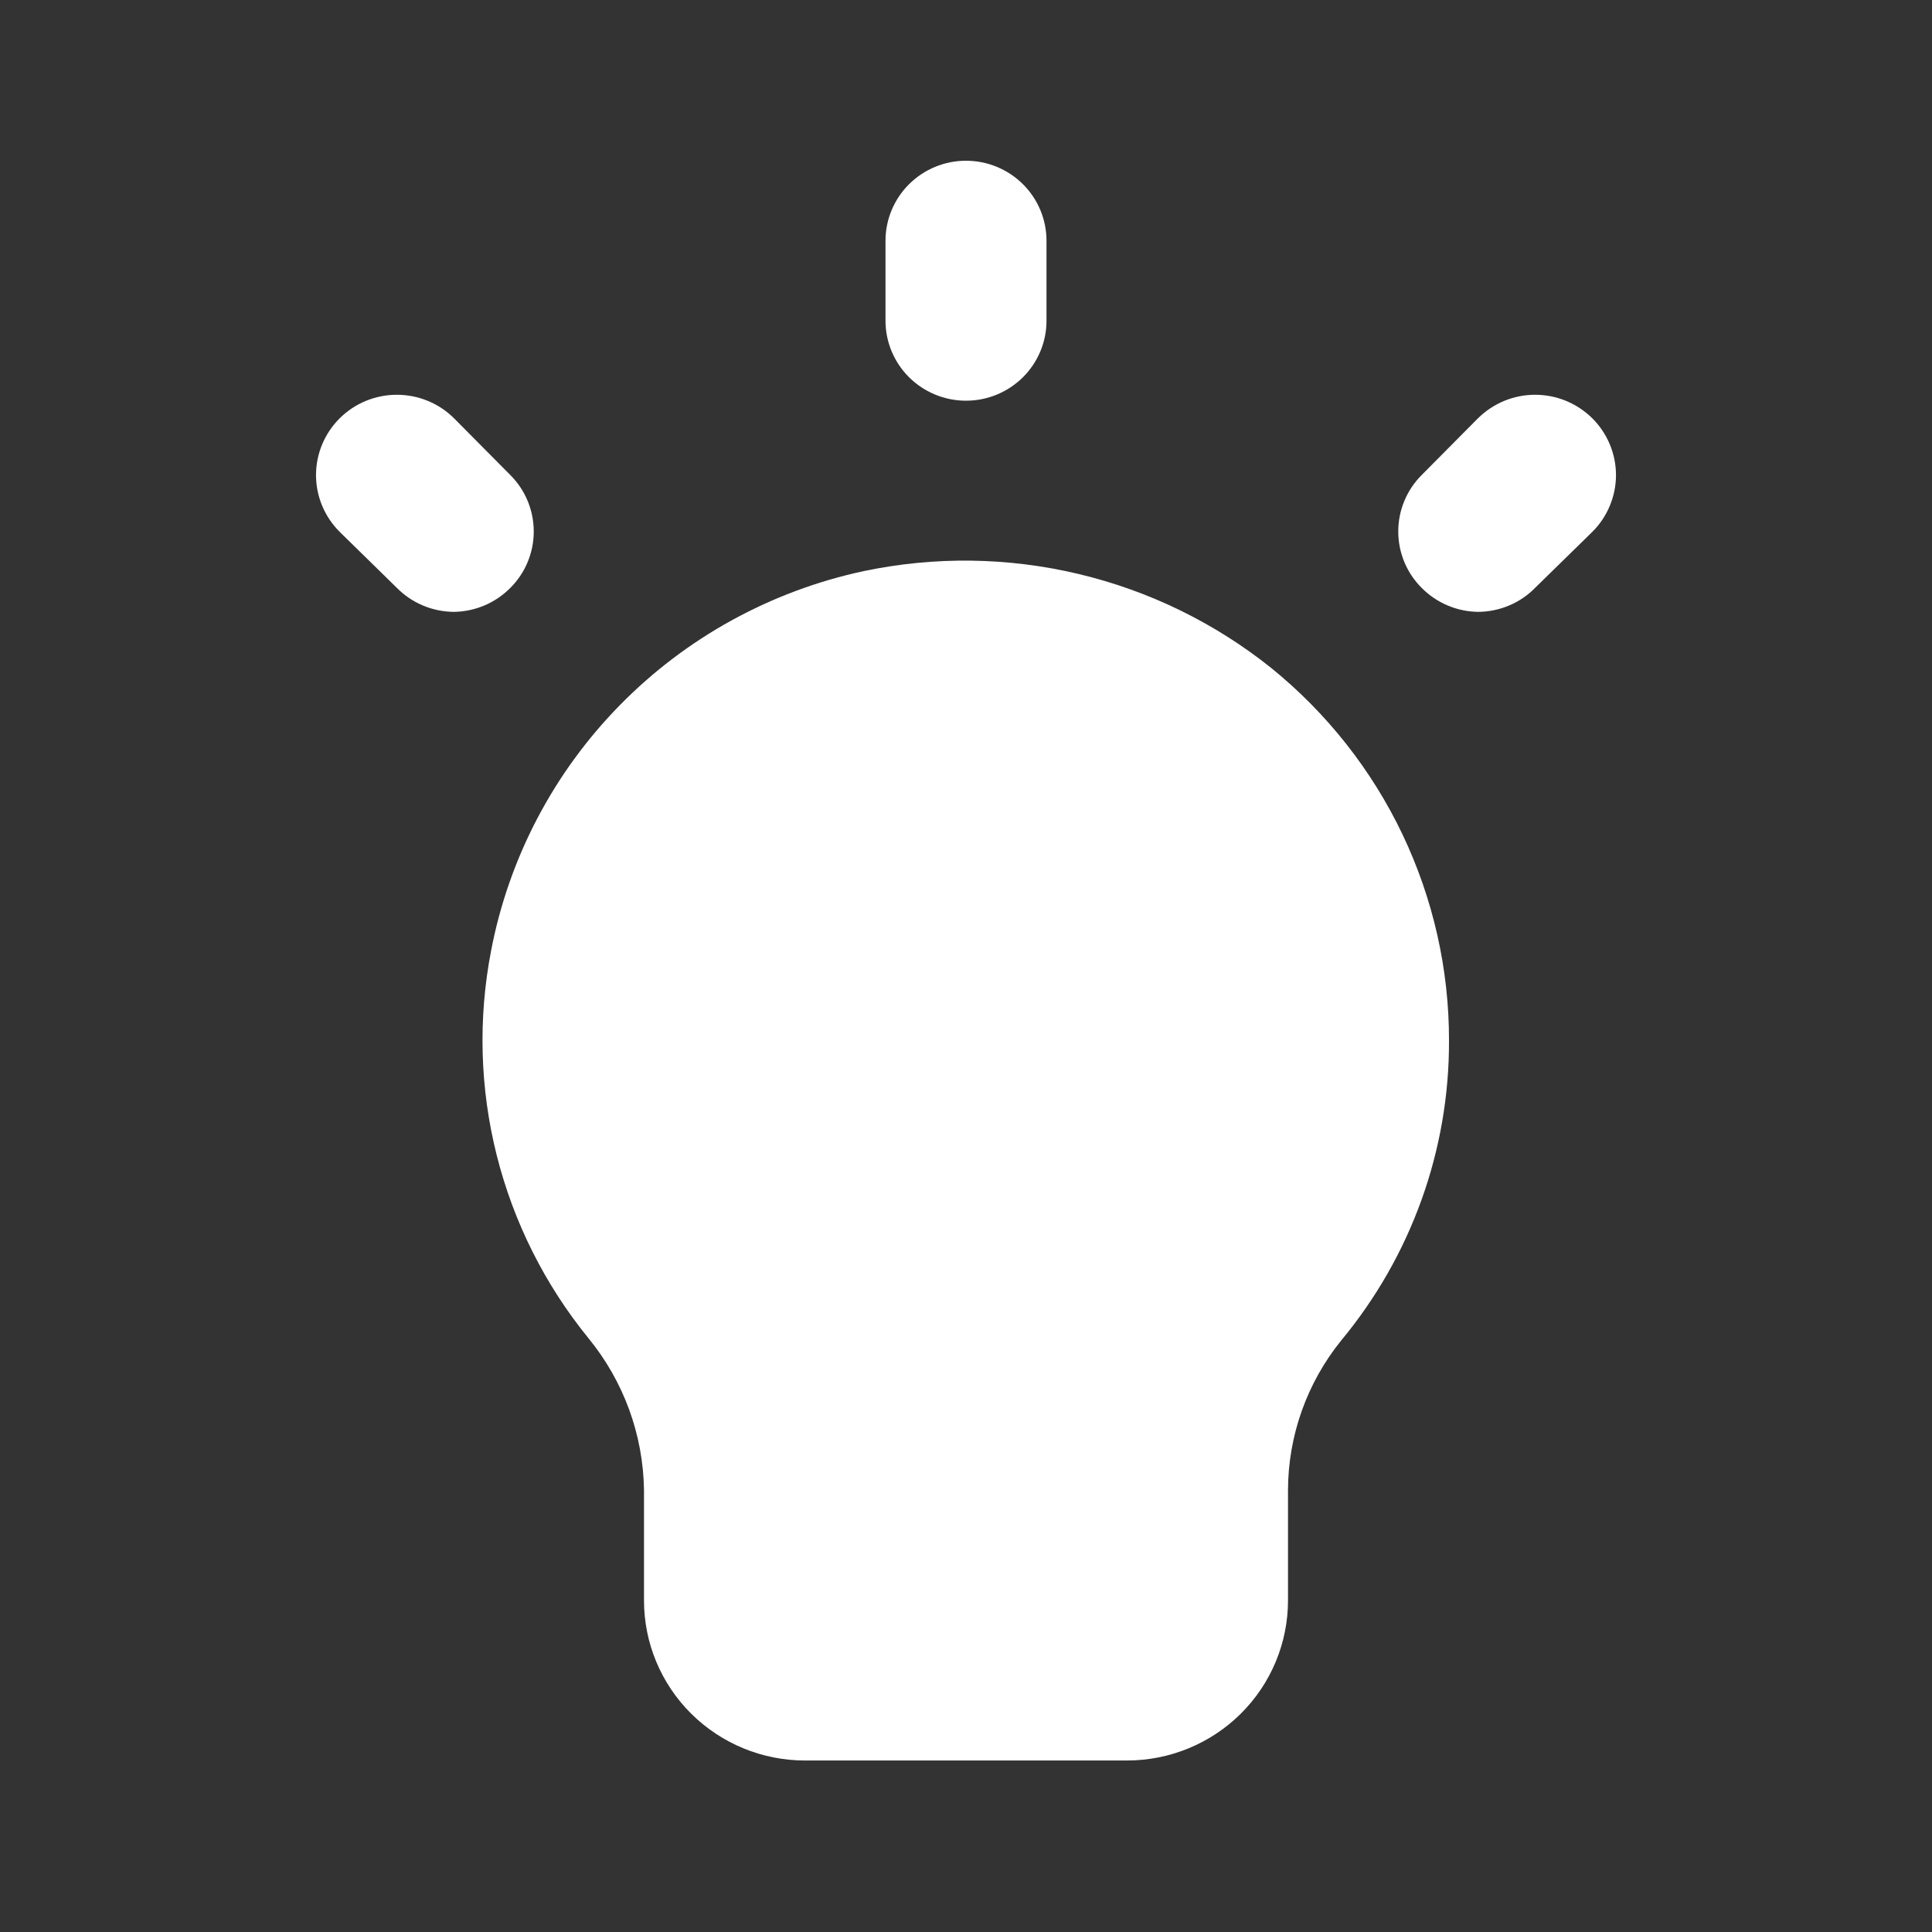 <svg width="30" height="30" viewBox="0 0 30 30" fill="none" xmlns="http://www.w3.org/2000/svg">
<rect x="0" y="0" width="30" height="30" fill="#333333" stroke="none"/>
<path d="M19.738 10.371C18.861 9.67 17.839 9.172 16.745 8.912C15.651 8.652 14.513 8.637 13.412 8.868C11.971 9.177 10.653 9.901 9.624 10.951C8.594 12 7.899 13.328 7.625 14.767C7.422 15.818 7.452 16.901 7.713 17.939C7.974 18.977 8.46 19.947 9.137 20.779C9.684 21.447 9.988 22.278 10 23.139V24.852C10 25.511 10.263 26.143 10.732 26.609C11.201 27.075 11.837 27.337 12.5 27.337H17.5C18.163 27.337 18.799 27.075 19.268 26.609C19.737 26.143 20 25.511 20 24.852V23.139C20.002 22.294 20.293 21.475 20.825 20.816C21.913 19.505 22.506 17.858 22.5 16.158C22.502 15.05 22.254 13.956 21.777 12.955C21.299 11.953 20.602 11.071 19.738 10.371Z" fill="white"/>
<path d="M22.95 9.501C22.62 9.496 22.306 9.362 22.075 9.128C21.842 8.896 21.712 8.581 21.712 8.253C21.712 7.925 21.842 7.61 22.075 7.377L22.95 6.495C23.067 6.38 23.205 6.288 23.357 6.225C23.509 6.162 23.673 6.13 23.837 6.13C24.002 6.13 24.166 6.162 24.318 6.225C24.47 6.288 24.608 6.38 24.725 6.495C24.842 6.611 24.934 6.749 24.997 6.9C25.06 7.051 25.093 7.213 25.093 7.377C25.093 7.541 25.06 7.703 24.997 7.854C24.934 8.006 24.842 8.143 24.725 8.259L23.837 9.128C23.722 9.246 23.584 9.339 23.431 9.403C23.279 9.467 23.115 9.5 22.95 9.501ZM7.05 9.501C6.885 9.5 6.721 9.467 6.569 9.403C6.416 9.339 6.278 9.246 6.162 9.128L5.275 8.259C5.04 8.025 4.907 7.708 4.907 7.377C4.907 7.046 5.04 6.729 5.275 6.495C5.51 6.261 5.83 6.13 6.162 6.13C6.495 6.13 6.815 6.261 7.05 6.495L7.925 7.377C8.158 7.61 8.288 7.925 8.288 8.253C8.288 8.581 8.158 8.896 7.925 9.128C7.694 9.362 7.38 9.496 7.05 9.501ZM15 6.222C14.668 6.222 14.351 6.091 14.116 5.858C13.882 5.625 13.75 5.31 13.75 4.98V3.738C13.75 3.409 13.882 3.093 14.116 2.86C14.351 2.627 14.668 2.496 15 2.496C15.332 2.496 15.649 2.627 15.884 2.86C16.118 3.093 16.25 3.409 16.25 3.738V4.98C16.25 5.31 16.118 5.625 15.884 5.858C15.649 6.091 15.332 6.222 15 6.222Z" fill="white"/>
</svg>
